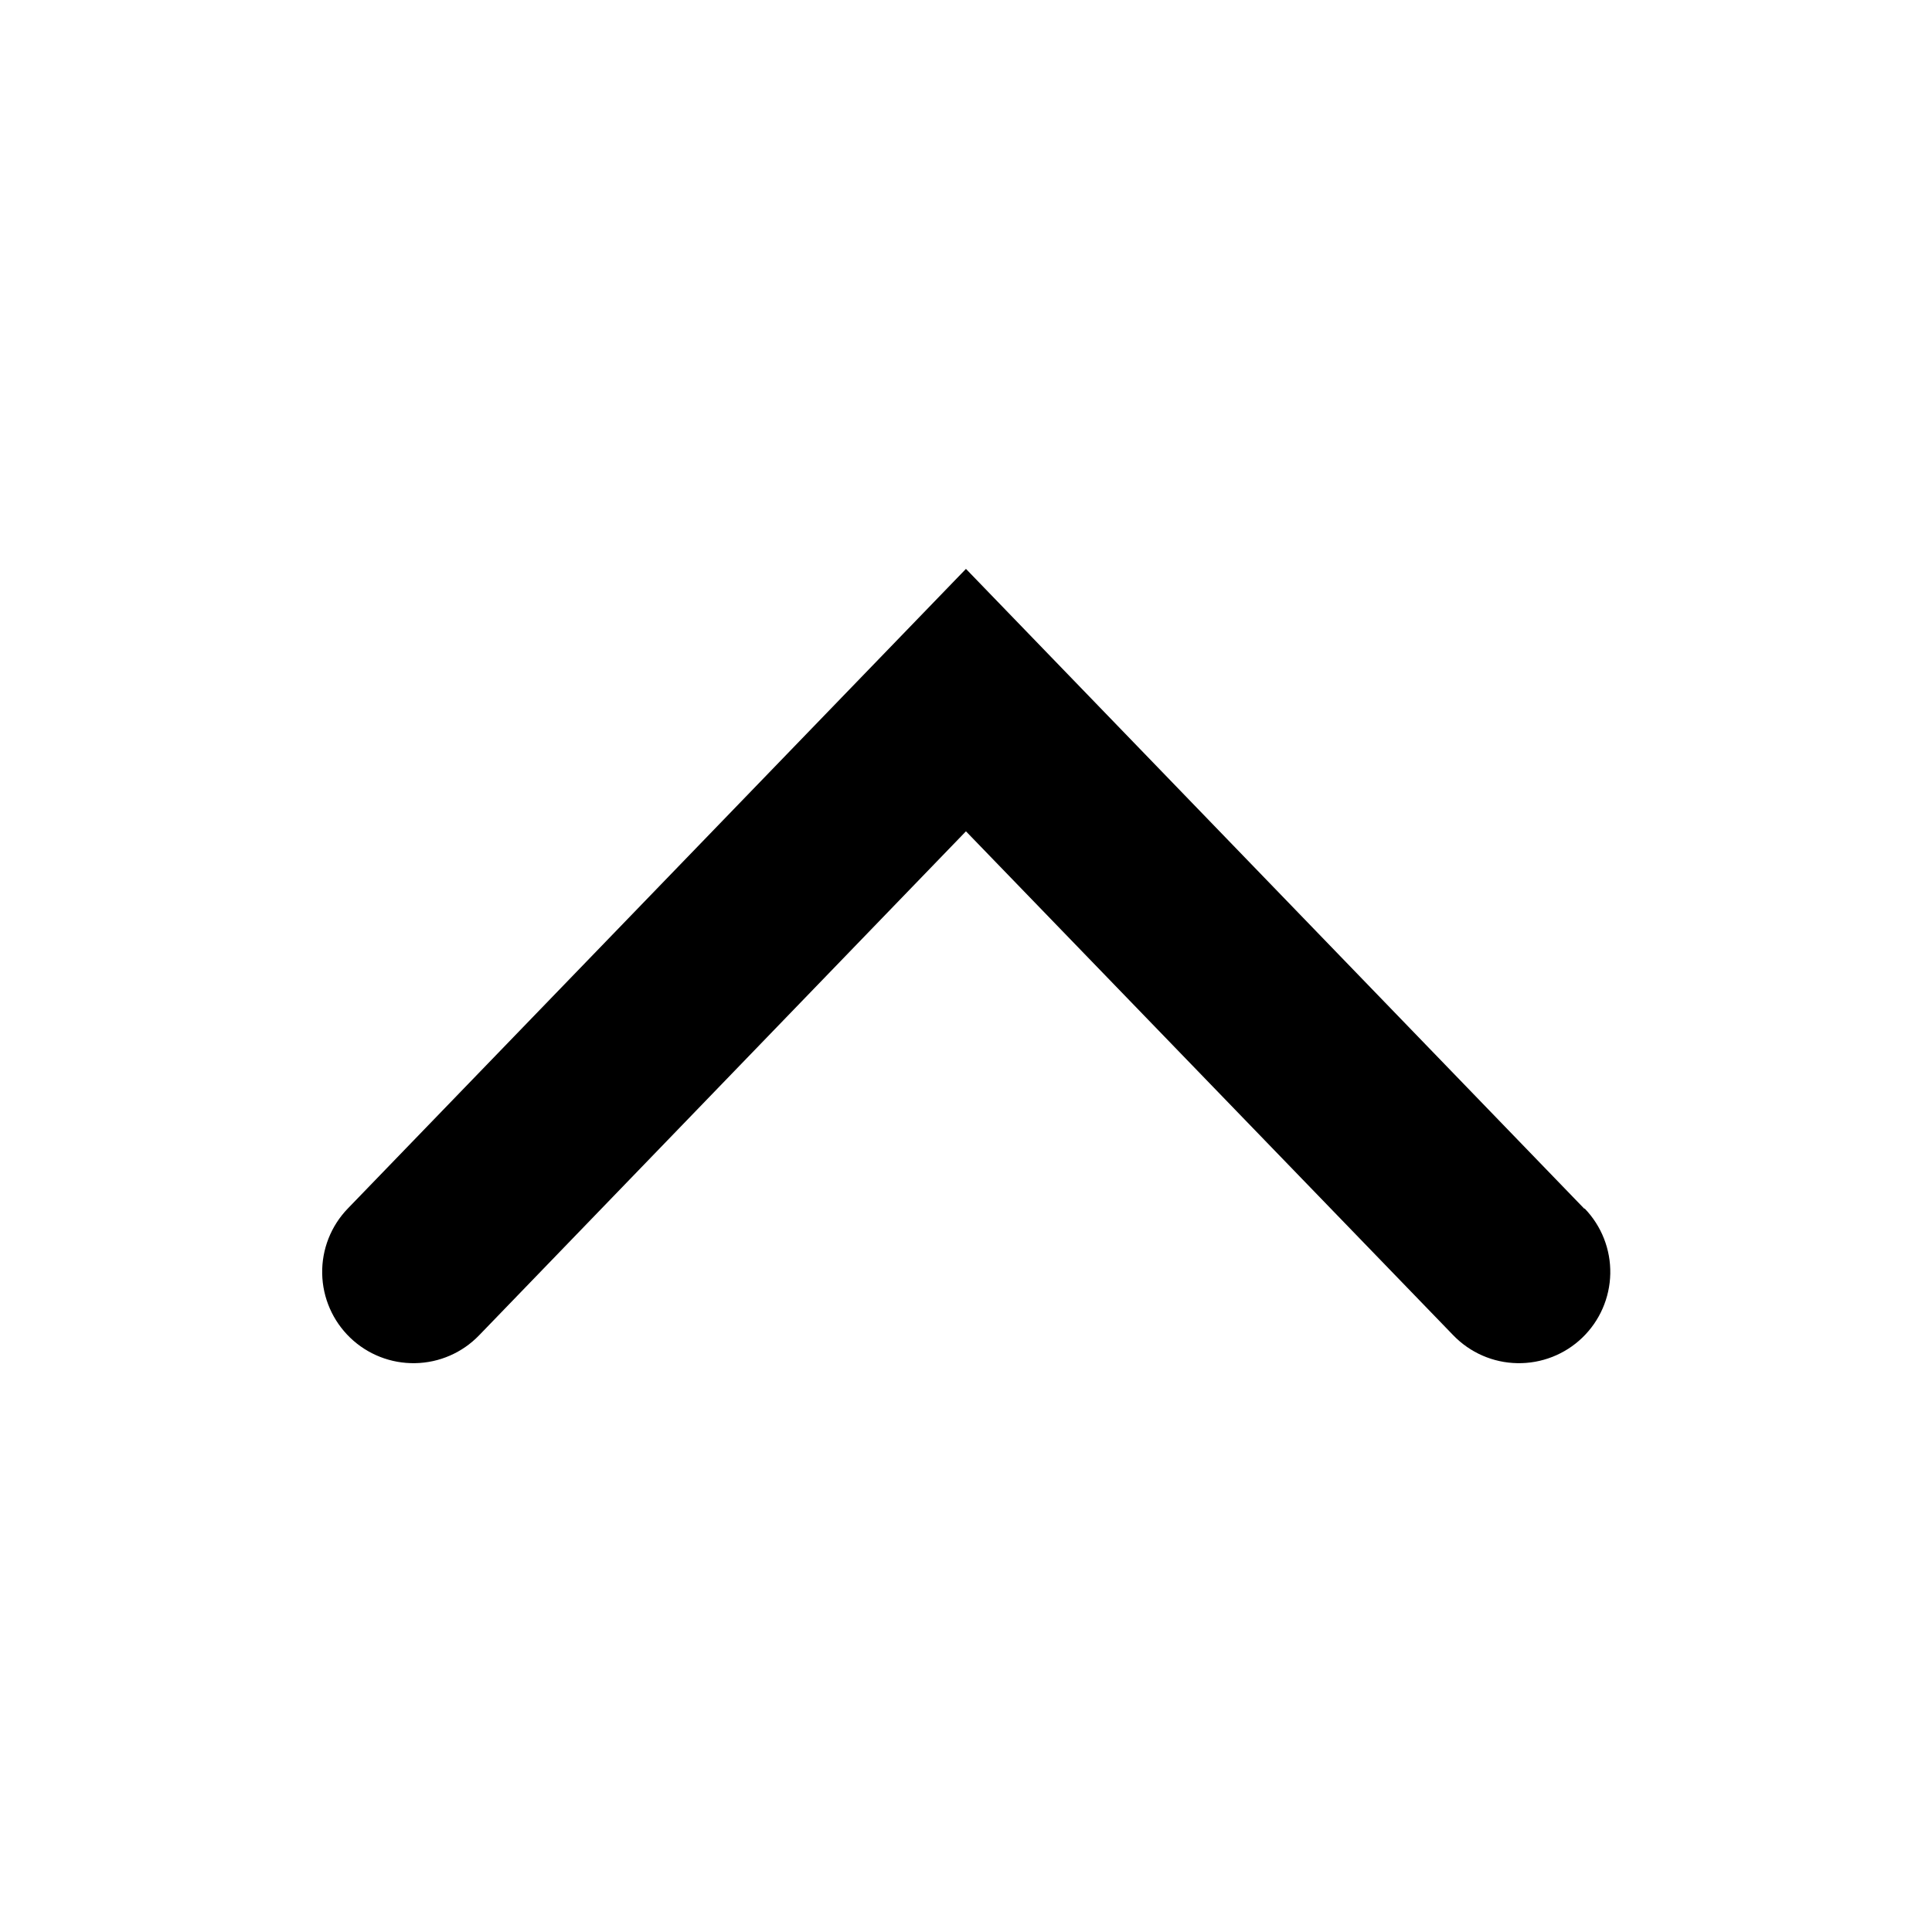 <svg width="42" height="42" viewBox="0 0 42 42" fill="none" xmlns="http://www.w3.org/2000/svg">
<g clip-path="url(#clip0_263_1057)">
<path d="M34.439 26.274L20.999 12.367L7.559 26.274C7.194 26.653 6.994 27.161 7.004 27.688C7.014 28.214 7.233 28.715 7.612 29.08C7.991 29.445 8.499 29.644 9.025 29.634C9.552 29.625 10.052 29.406 10.417 29.027L20.999 18.072L31.592 29.027C31.958 29.406 32.458 29.625 32.984 29.634C33.511 29.644 34.019 29.445 34.398 29.08C34.777 28.715 34.996 28.214 35.006 27.688C35.016 27.161 34.816 26.653 34.451 26.274H34.439Z" fill="black"/>
</g>
<defs>
<clipPath id="clip0_263_1057">
<rect width="42" height="42" fill="white"/>
</clipPath>
</defs>
</svg>
